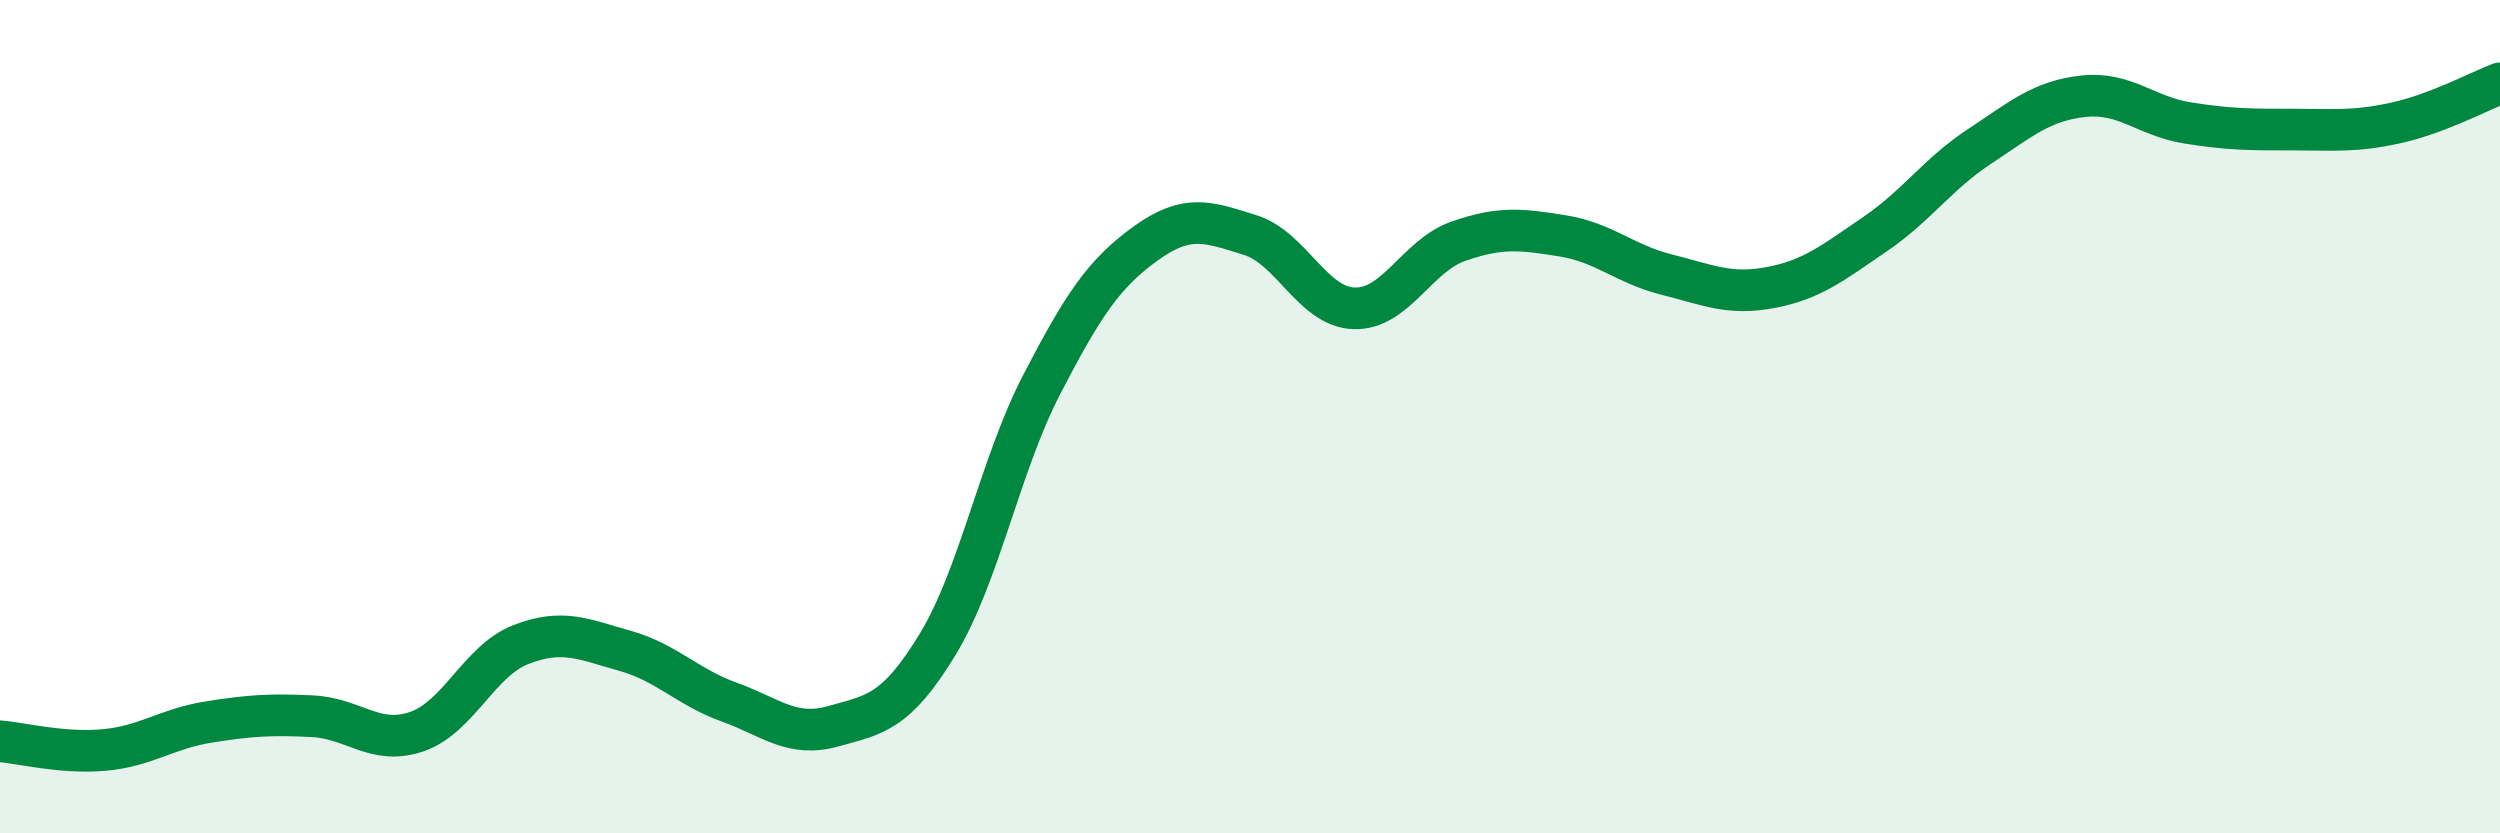 
    <svg width="60" height="20" viewBox="0 0 60 20" xmlns="http://www.w3.org/2000/svg">
      <path
        d="M 0,17.79 C 0.5,17.83 1.5,18.09 2.5,18 C 3.5,17.91 4,17.49 5,17.33 C 6,17.17 6.5,17.14 7.5,17.19 C 8.5,17.24 9,17.9 10,17.56 C 11,17.22 11.5,15.86 12.5,15.47 C 13.5,15.08 14,15.34 15,15.62 C 16,15.9 16.5,16.49 17.5,16.85 C 18.5,17.21 19,17.71 20,17.43 C 21,17.15 21.5,17.11 22.5,15.47 C 23.5,13.83 24,11.16 25,9.23 C 26,7.3 26.5,6.56 27.5,5.84 C 28.5,5.12 29,5.33 30,5.64 C 31,5.95 31.5,7.37 32.5,7.4 C 33.5,7.43 34,6.14 35,5.79 C 36,5.44 36.5,5.5 37.5,5.66 C 38.5,5.82 39,6.34 40,6.59 C 41,6.84 41.5,7.09 42.5,6.9 C 43.5,6.71 44,6.3 45,5.62 C 46,4.94 46.5,4.18 47.5,3.52 C 48.5,2.86 49,2.42 50,2.31 C 51,2.2 51.5,2.79 52.5,2.95 C 53.5,3.11 54,3.11 55,3.11 C 56,3.11 56.5,3.17 57.5,2.95 C 58.5,2.73 59.5,2.19 60,2L60 20L0 20Z"
        fill="#008740"
        opacity="0.1"
        stroke-linecap="round"
        stroke-linejoin="round"
      />
      <path
        d="M 0,17.79 C 0.5,17.83 1.5,18.09 2.5,18 C 3.5,17.91 4,17.49 5,17.33 C 6,17.17 6.5,17.14 7.5,17.19 C 8.5,17.24 9,17.9 10,17.56 C 11,17.22 11.5,15.86 12.5,15.47 C 13.5,15.08 14,15.34 15,15.62 C 16,15.9 16.5,16.49 17.5,16.85 C 18.5,17.21 19,17.71 20,17.43 C 21,17.15 21.5,17.11 22.5,15.47 C 23.5,13.83 24,11.16 25,9.23 C 26,7.3 26.5,6.56 27.5,5.84 C 28.5,5.12 29,5.33 30,5.64 C 31,5.95 31.5,7.37 32.5,7.4 C 33.5,7.43 34,6.14 35,5.79 C 36,5.44 36.5,5.5 37.5,5.66 C 38.5,5.82 39,6.34 40,6.59 C 41,6.84 41.5,7.09 42.5,6.9 C 43.5,6.71 44,6.3 45,5.62 C 46,4.94 46.5,4.18 47.5,3.52 C 48.5,2.86 49,2.42 50,2.31 C 51,2.2 51.5,2.79 52.5,2.95 C 53.5,3.11 54,3.11 55,3.11 C 56,3.11 56.5,3.17 57.5,2.95 C 58.5,2.73 59.5,2.19 60,2"
        stroke="#008740"
        stroke-width="1"
        fill="none"
        stroke-linecap="round"
        stroke-linejoin="round"
      />
    </svg>
  